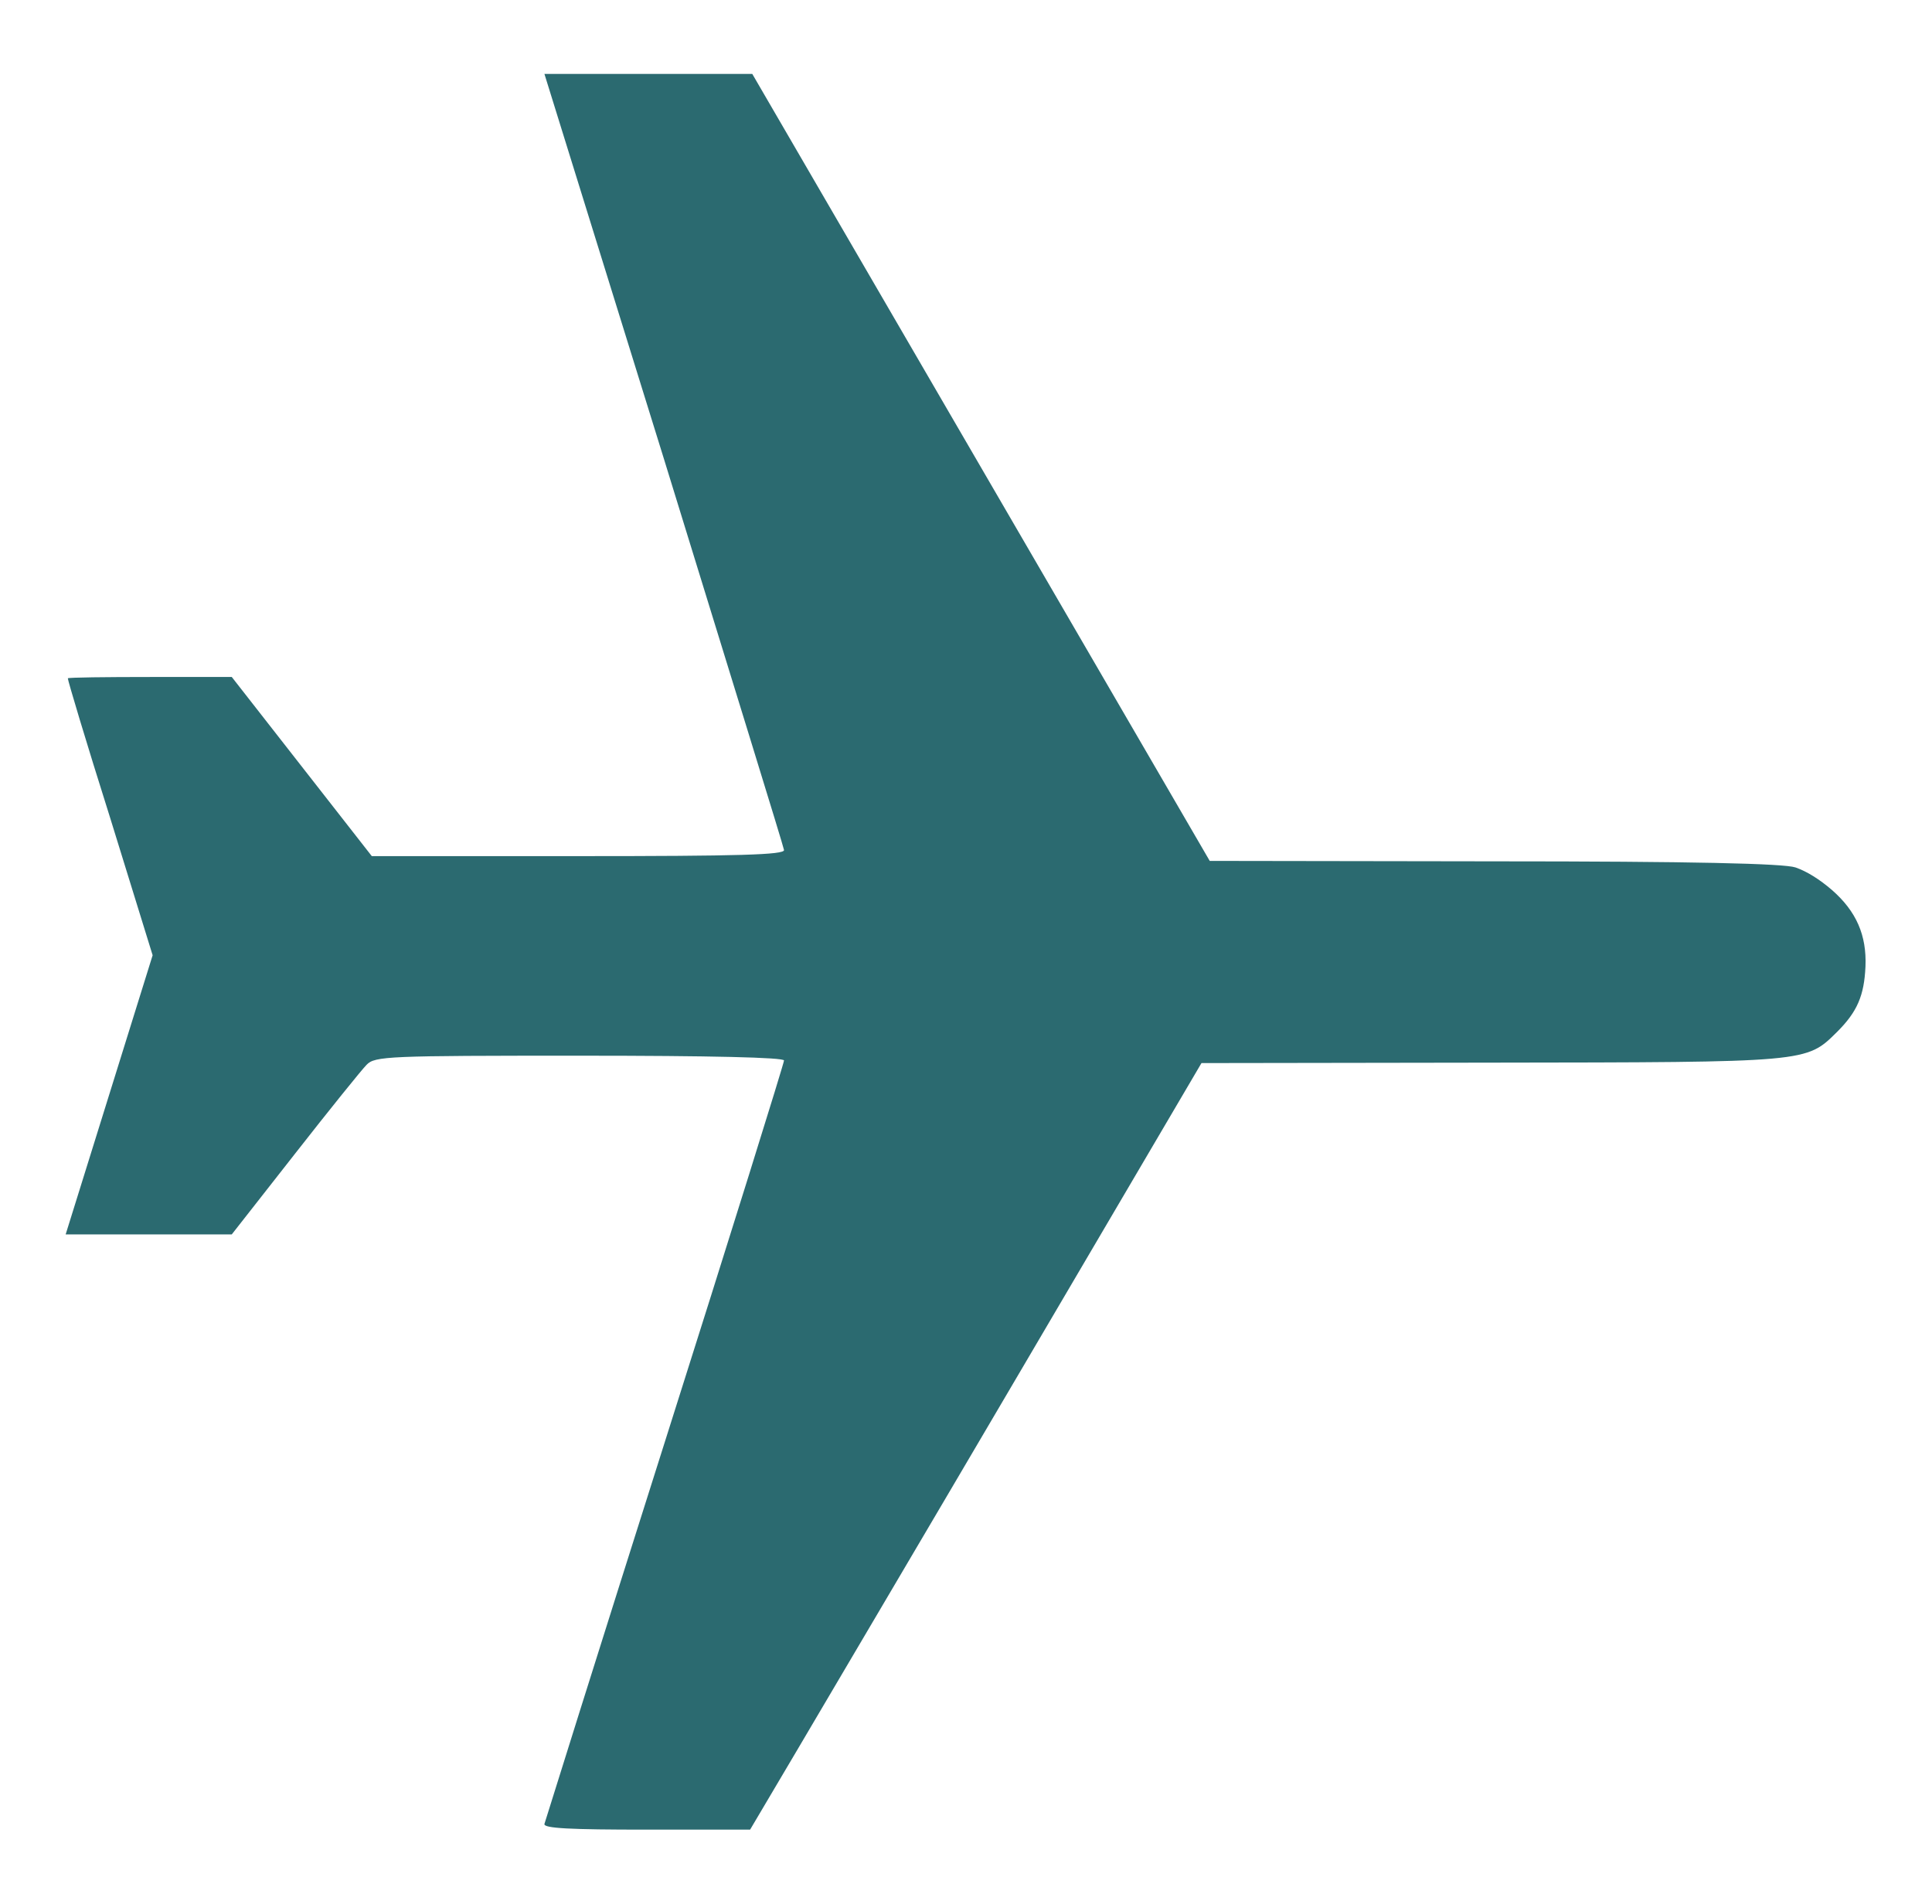 <?xml version="1.0" encoding="utf-8"?>
<!-- Generator: Adobe Illustrator 22.1.0, SVG Export Plug-In . SVG Version: 6.00 Build 0)  -->
<svg version="1.1" id="svg1953" xmlns:svg="http://www.w3.org/2000/svg"
	 xmlns="http://www.w3.org/2000/svg" xmlns:xlink="http://www.w3.org/1999/xlink" x="0px" y="0px" viewBox="0 0 444.3 437.9"
	 style="enable-background:new 0 0 444.3 437.9;" xml:space="preserve">
<style type="text/css">
	.st0{fill:#2B6A70;}
</style>
<path id="path1962" class="st0" d="M125.2,419.5c0.2-0.7,12.6-40.3,27.7-87.9c15.1-47.6,27.4-87.1,27.4-87.7c0-0.7-16.8-1.1-47-1.1
	c-44.1,0-47.1,0.1-49,2.1c-1.1,1.1-8.6,10.4-16.5,20.5l-14.5,18.5l-19.1,0l-19.1,0l10-32.1l10-32.1L25.3,188
	c-5.5-17.4-9.8-31.8-9.7-32c0.2-0.2,8.7-0.3,19-0.3l18.7,0l16.1,20.6l16.1,20.6l47.5,0c37,0,47.4-0.3,47.3-1.4
	c-0.1-0.8-12.6-41.2-27.6-89.9L125.2,17l23.9,0l23.9,0l52.6,90.5l52.6,90.5l65.4,0.1c45.8,0,66.6,0.5,69.3,1.4
	c2.6,0.9,5.5,2.7,8.4,5.2c5.6,4.9,8,10.4,7.7,17.6c-0.3,6.7-1.9,10.4-6.5,15c-7.2,7.1-6.3,7-79.9,7.1l-66.3,0.1l-40.9,69.6
	c-22.5,38.3-45.9,77.9-51.9,88.1l-11,18.6l-23.8,0C131.1,420.8,125,420.5,125.2,419.5z"/>
</svg>
